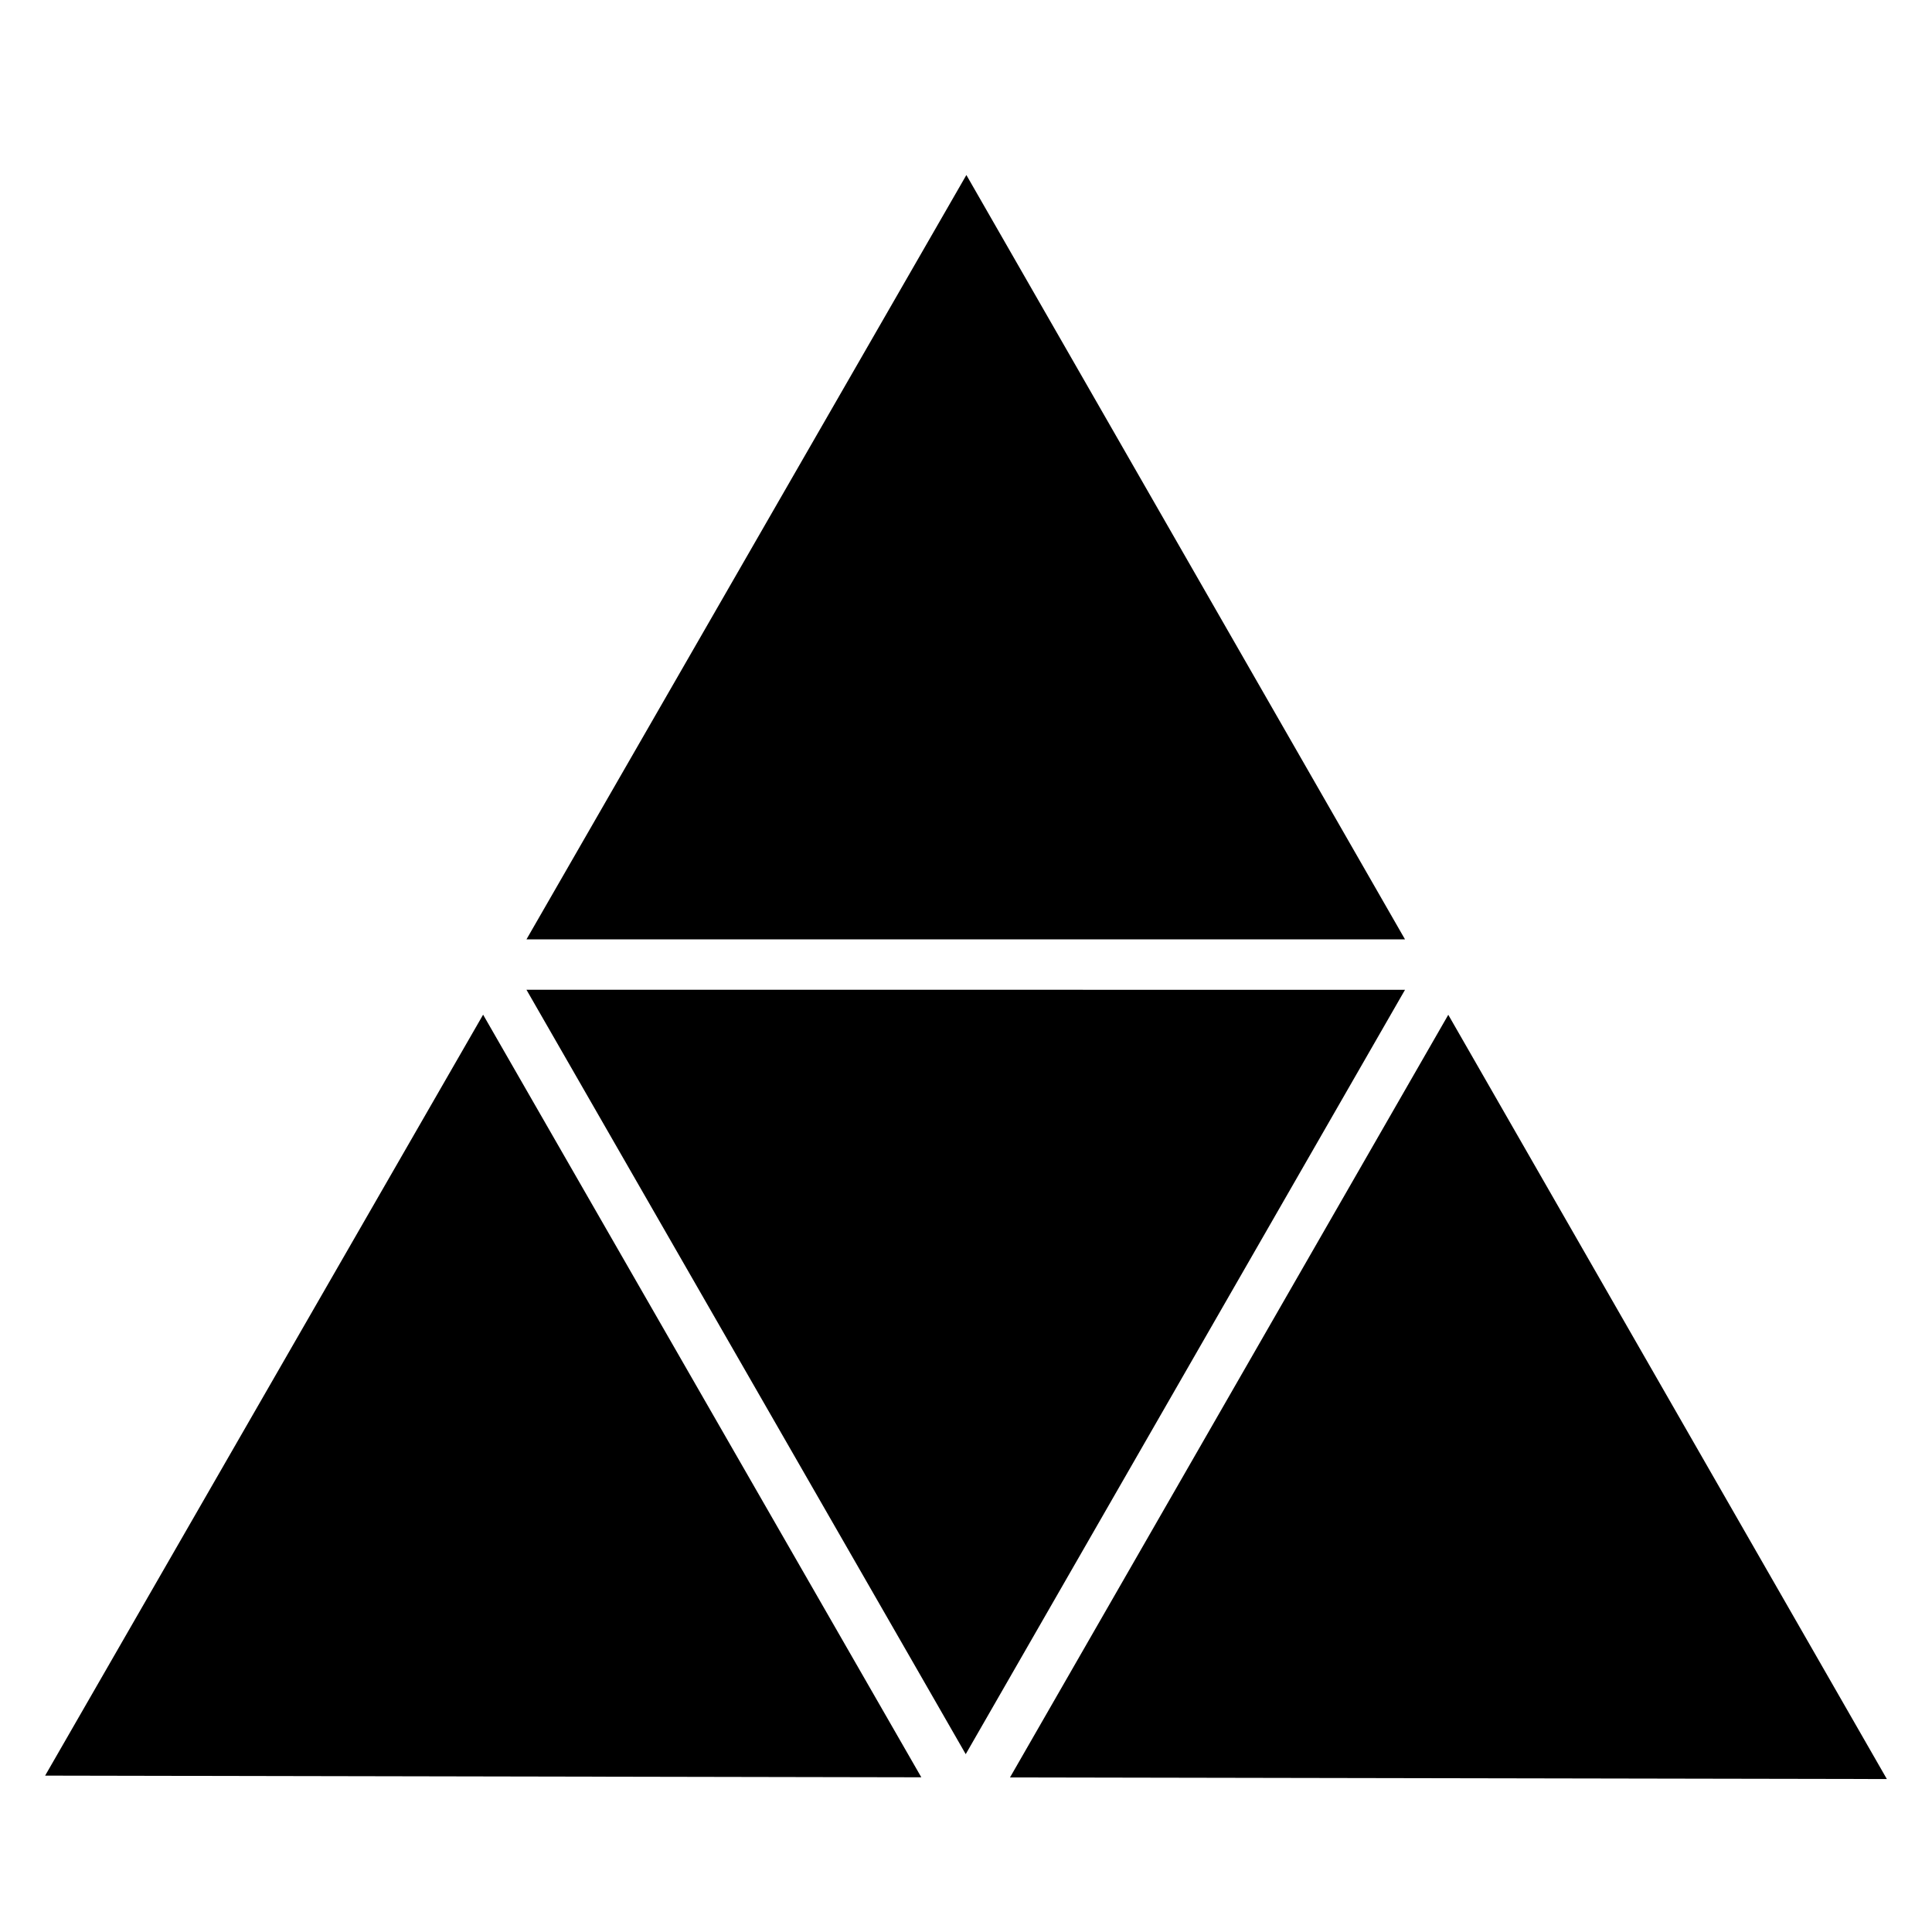 <?xml version="1.0" encoding="UTF-8"?>
<!-- Uploaded to: SVG Repo, www.svgrepo.com, Generator: SVG Repo Mixer Tools -->
<svg fill="#000000" width="800px" height="800px" version="1.1" viewBox="144 144 512 512" xmlns="http://www.w3.org/2000/svg">
 <g>
  <path d="m283.52 406.3 102.79 178.86 13.617 23.711 116.42-202.57z"/>
  <path d="m400.1 190.38-116.58 202.56h232.82z"/>
  <path d="m272.03 412.9-116.07 201.66 232.2 0.441-102.9-179.07z"/>
  <path d="m527.81 412.93-99.445 173.04-16.707 29.07 232.38 0.426z"/>
 </g>
</svg>